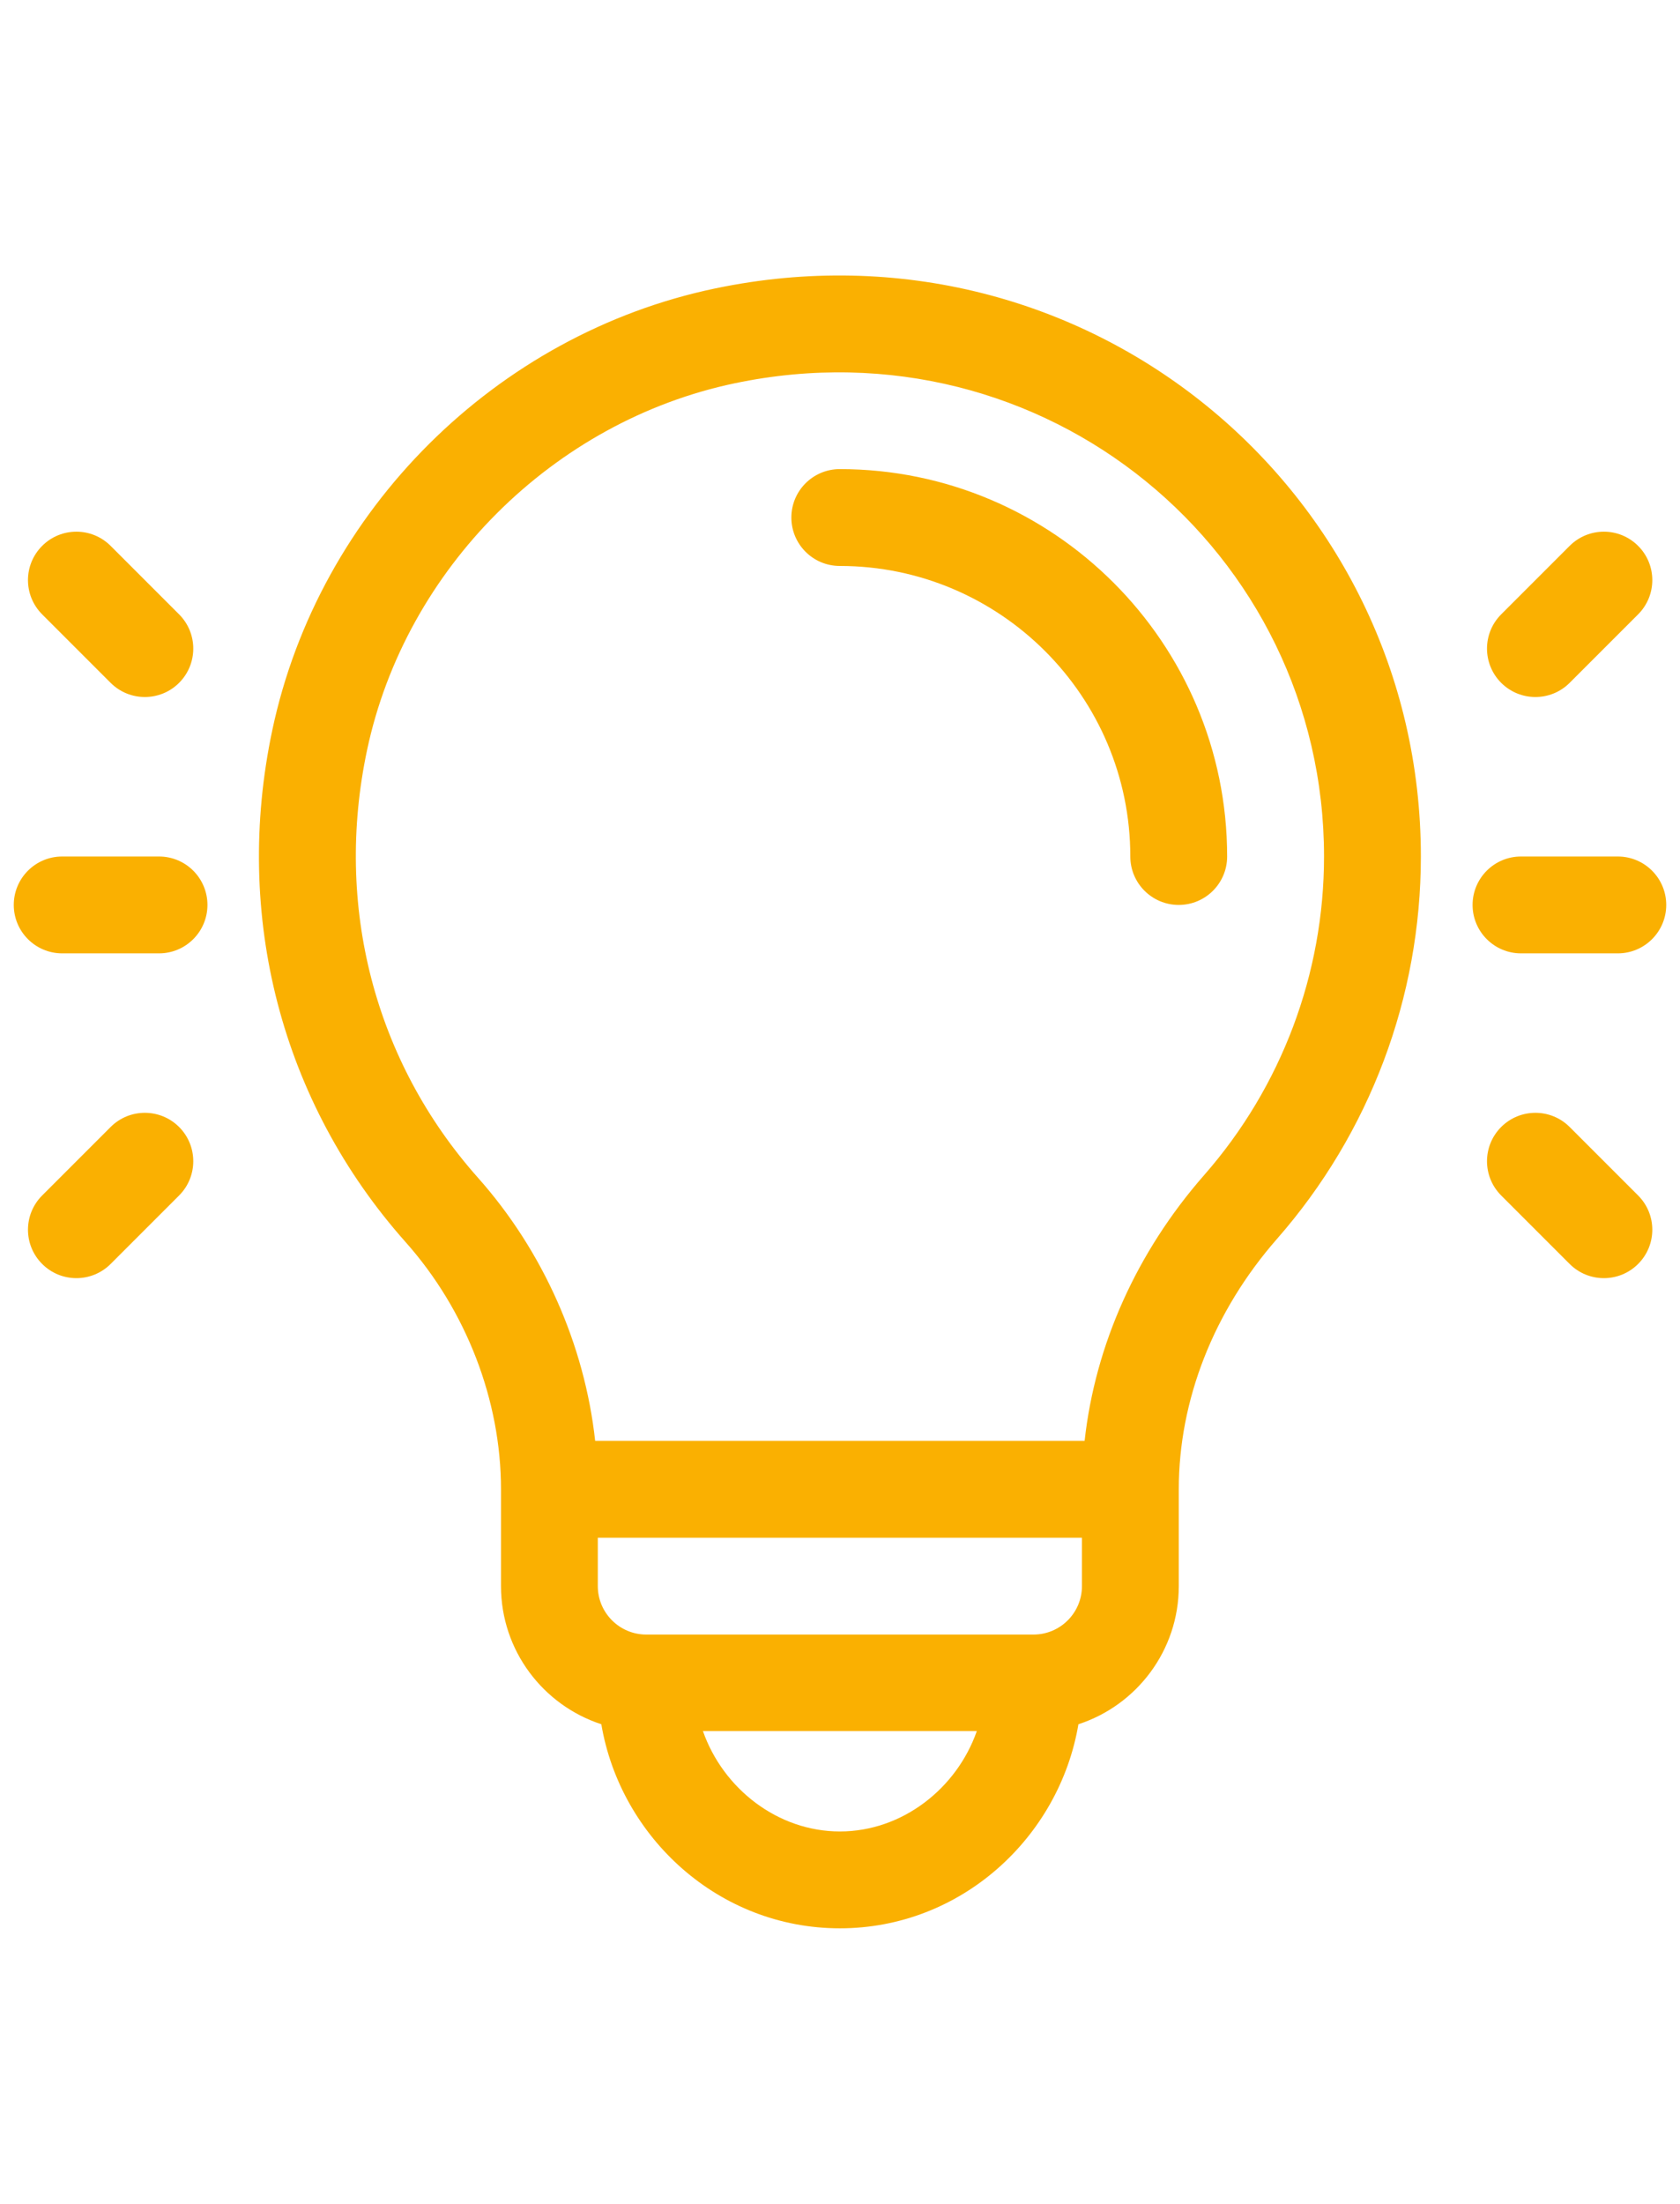 <?xml version="1.0" encoding="UTF-8"?> <svg xmlns="http://www.w3.org/2000/svg" width="61" height="80" viewBox="0 0 61 80" fill="none"><g clip-path="url(#clip0_22194_284742)"><path d="M30.492 17.029C29.521 17.029 28.734 17.816 28.734 18.787C28.734 19.758 29.521 20.545 30.492 20.545C36.309 20.545 41.041 25.277 41.041 31.092C41.041 32.063 41.828 32.85 42.799 32.85C43.77 32.85 44.557 32.063 44.557 31.092C44.557 23.338 38.248 17.029 30.492 17.029Z" fill="#FAB001"></path><path d="M25.965 10.471C18.023 12.13 11.583 18.509 9.888 26.5C8.457 33.248 10.221 40.023 14.726 45.088C16.928 47.563 18.191 50.831 18.191 54.062V57.578C18.191 59.917 19.722 61.904 21.834 62.592C22.529 66.697 26.092 70 30.496 70C34.899 70 38.462 66.698 39.157 62.592C41.27 61.904 42.801 59.917 42.801 57.578V54.062C42.801 50.824 44.068 47.596 46.369 44.971C49.736 41.13 51.591 36.201 51.591 31.092C51.591 17.783 39.408 7.662 25.965 10.471ZM30.496 66.484C28.236 66.484 26.255 64.929 25.523 62.84H35.468C34.737 64.929 32.756 66.484 30.496 66.484ZM39.285 57.578C39.285 58.547 38.497 59.336 37.528 59.336H23.464C22.495 59.336 21.706 58.547 21.706 57.578V55.82H39.285V57.578ZM43.725 42.654C41.273 45.451 39.765 48.824 39.382 52.304H21.61C21.228 48.822 19.723 45.416 17.353 42.751C13.598 38.53 12.131 32.873 13.328 27.229C14.725 20.642 20.092 15.29 26.684 13.912C37.937 11.561 48.075 20.012 48.075 31.092C48.075 35.348 46.53 39.454 43.725 42.654Z" fill="#FAB001"></path><path d="M5.774 31.092H2.258C1.287 31.092 0.5 31.879 0.5 32.85C0.5 33.821 1.287 34.608 2.258 34.608H5.774C6.745 34.608 7.532 33.821 7.532 32.85C7.532 31.879 6.745 31.092 5.774 31.092Z" fill="#FAB001"></path><path d="M6.503 22.302L4.017 19.816C3.33 19.129 2.217 19.129 1.531 19.816C0.844 20.502 0.844 21.615 1.531 22.302L4.017 24.788C4.703 25.474 5.816 25.474 6.503 24.788C7.189 24.101 7.189 22.988 6.503 22.302Z" fill="#FAB001"></path><path d="M6.503 40.911C5.816 40.225 4.703 40.225 4.017 40.911L1.531 43.397C0.844 44.084 0.844 45.197 1.531 45.883C2.217 46.57 3.33 46.57 4.017 45.883L6.503 43.397C7.189 42.711 7.189 41.598 6.503 40.911Z" fill="#FAB001"></path><path d="M58.742 31.092H55.227C54.256 31.092 53.469 31.879 53.469 32.85C53.469 33.821 54.256 34.608 55.227 34.608H58.742C59.713 34.608 60.5 33.821 60.5 32.85C60.5 31.879 59.713 31.092 58.742 31.092Z" fill="#FAB001"></path><path d="M59.479 19.816C58.793 19.129 57.68 19.129 56.993 19.816L54.507 22.302C53.821 22.988 53.821 24.101 54.507 24.788C55.194 25.474 56.307 25.474 56.993 24.788L59.479 22.302C60.166 21.615 60.166 20.502 59.479 19.816Z" fill="#FAB001"></path><path d="M59.479 43.397L56.993 40.911C56.307 40.225 55.194 40.225 54.507 40.911C53.821 41.598 53.821 42.711 54.507 43.397L56.993 45.883C57.679 46.57 58.793 46.57 59.479 45.883C60.166 45.197 60.166 44.084 59.479 43.397Z" fill="#FAB001"></path></g><defs><clipPath id="clip0_22194_284742"><rect width="60" height="80" fill="white" transform="translate(0.5)"></rect></clipPath></defs></svg> 